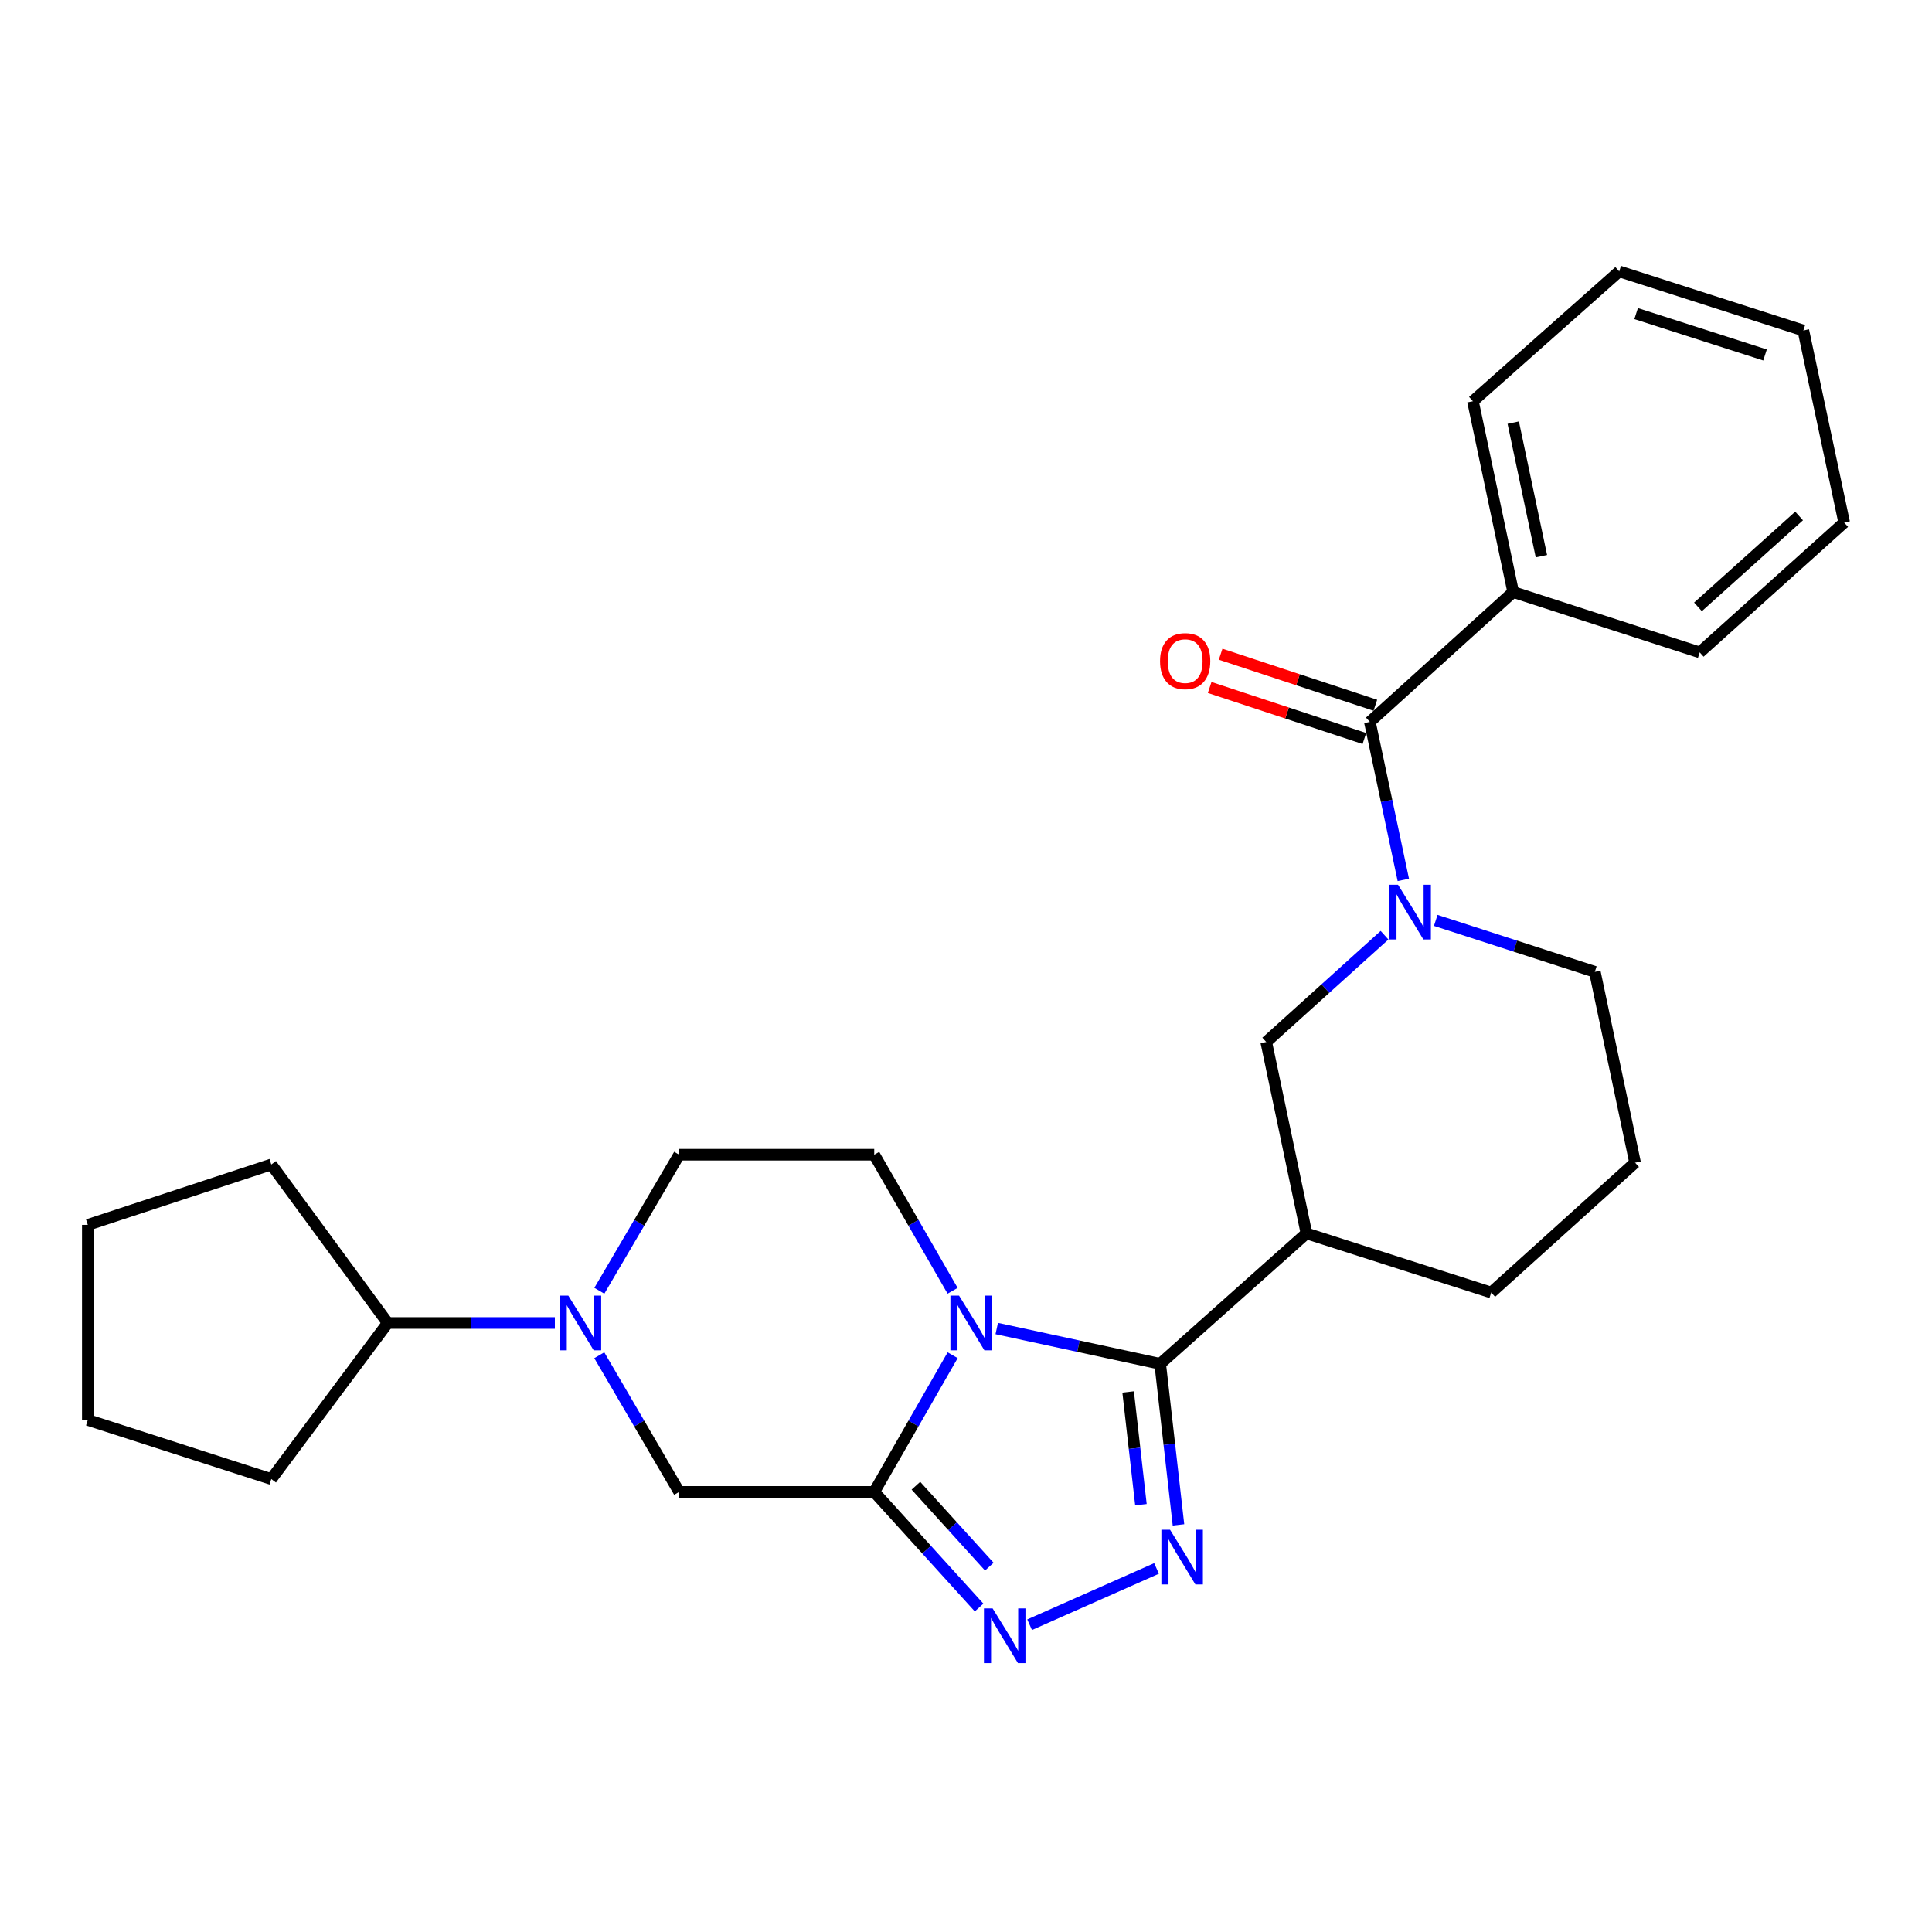 <?xml version='1.0' encoding='iso-8859-1'?>
<svg version='1.1' baseProfile='full'
              xmlns='http://www.w3.org/2000/svg'
                      xmlns:rdkit='http://www.rdkit.org/xml'
                      xmlns:xlink='http://www.w3.org/1999/xlink'
                  xml:space='preserve'
width='1000px' height='1000px' viewBox='0 0 1000 1000'>
<!-- END OF HEADER -->
<rect style='opacity:1.0;fill:#FFFFFF;stroke:none' width='1000' height='1000' x='0' y='0'> </rect>
<path class='bond-0' d='M 515.911,687.647 L 558.211,696.787' style='fill:none;fill-rule:evenodd;stroke:#0000FF;stroke-width:6px;stroke-linecap:butt;stroke-linejoin:miter;stroke-opacity:1' />
<path class='bond-0' d='M 558.211,696.787 L 600.511,705.926' style='fill:none;fill-rule:evenodd;stroke:#000000;stroke-width:6px;stroke-linecap:butt;stroke-linejoin:miter;stroke-opacity:1' />
<path class='bond-1' d='M 493.097,701.466 L 472.801,736.835' style='fill:none;fill-rule:evenodd;stroke:#0000FF;stroke-width:6px;stroke-linecap:butt;stroke-linejoin:miter;stroke-opacity:1' />
<path class='bond-1' d='M 472.801,736.835 L 452.504,772.205' style='fill:none;fill-rule:evenodd;stroke:#000000;stroke-width:6px;stroke-linecap:butt;stroke-linejoin:miter;stroke-opacity:1' />
<path class='bond-10' d='M 493.067,668.113 L 472.785,632.897' style='fill:none;fill-rule:evenodd;stroke:#0000FF;stroke-width:6px;stroke-linecap:butt;stroke-linejoin:miter;stroke-opacity:1' />
<path class='bond-10' d='M 472.785,632.897 L 452.504,597.68' style='fill:none;fill-rule:evenodd;stroke:#000000;stroke-width:6px;stroke-linecap:butt;stroke-linejoin:miter;stroke-opacity:1' />
<path class='bond-2' d='M 600.511,705.926 L 605.244,747.601' style='fill:none;fill-rule:evenodd;stroke:#000000;stroke-width:6px;stroke-linecap:butt;stroke-linejoin:miter;stroke-opacity:1' />
<path class='bond-2' d='M 605.244,747.601 L 609.977,789.277' style='fill:none;fill-rule:evenodd;stroke:#0000FF;stroke-width:6px;stroke-linecap:butt;stroke-linejoin:miter;stroke-opacity:1' />
<path class='bond-2' d='M 583.919,720.474 L 587.232,749.647' style='fill:none;fill-rule:evenodd;stroke:#000000;stroke-width:6px;stroke-linecap:butt;stroke-linejoin:miter;stroke-opacity:1' />
<path class='bond-2' d='M 587.232,749.647 L 590.545,778.82' style='fill:none;fill-rule:evenodd;stroke:#0000FF;stroke-width:6px;stroke-linecap:butt;stroke-linejoin:miter;stroke-opacity:1' />
<path class='bond-5' d='M 600.511,705.926 L 676.227,638.398' style='fill:none;fill-rule:evenodd;stroke:#000000;stroke-width:6px;stroke-linecap:butt;stroke-linejoin:miter;stroke-opacity:1' />
<path class='bond-3' d='M 452.504,772.205 L 479.641,802.127' style='fill:none;fill-rule:evenodd;stroke:#000000;stroke-width:6px;stroke-linecap:butt;stroke-linejoin:miter;stroke-opacity:1' />
<path class='bond-3' d='M 479.641,802.127 L 506.779,832.049' style='fill:none;fill-rule:evenodd;stroke:#0000FF;stroke-width:6px;stroke-linecap:butt;stroke-linejoin:miter;stroke-opacity:1' />
<path class='bond-3' d='M 474.073,769.003 L 493.07,789.948' style='fill:none;fill-rule:evenodd;stroke:#000000;stroke-width:6px;stroke-linecap:butt;stroke-linejoin:miter;stroke-opacity:1' />
<path class='bond-3' d='M 493.07,789.948 L 512.066,810.893' style='fill:none;fill-rule:evenodd;stroke:#0000FF;stroke-width:6px;stroke-linecap:butt;stroke-linejoin:miter;stroke-opacity:1' />
<path class='bond-8' d='M 452.504,772.205 L 351.53,772.205' style='fill:none;fill-rule:evenodd;stroke:#000000;stroke-width:6px;stroke-linecap:butt;stroke-linejoin:miter;stroke-opacity:1' />
<path class='bond-28' d='M 598.62,811.827 L 532.921,840.948' style='fill:none;fill-rule:evenodd;stroke:#0000FF;stroke-width:6px;stroke-linecap:butt;stroke-linejoin:miter;stroke-opacity:1' />
<path class='bond-4' d='M 716.638,484.067 L 686.019,511.697' style='fill:none;fill-rule:evenodd;stroke:#0000FF;stroke-width:6px;stroke-linecap:butt;stroke-linejoin:miter;stroke-opacity:1' />
<path class='bond-4' d='M 686.019,511.697 L 655.399,539.327' style='fill:none;fill-rule:evenodd;stroke:#000000;stroke-width:6px;stroke-linecap:butt;stroke-linejoin:miter;stroke-opacity:1' />
<path class='bond-6' d='M 726.356,455.436 L 717.697,414.54' style='fill:none;fill-rule:evenodd;stroke:#0000FF;stroke-width:6px;stroke-linecap:butt;stroke-linejoin:miter;stroke-opacity:1' />
<path class='bond-6' d='M 717.697,414.54 L 709.039,373.645' style='fill:none;fill-rule:evenodd;stroke:#000000;stroke-width:6px;stroke-linecap:butt;stroke-linejoin:miter;stroke-opacity:1' />
<path class='bond-29' d='M 743.138,476.396 L 784.31,489.709' style='fill:none;fill-rule:evenodd;stroke:#0000FF;stroke-width:6px;stroke-linecap:butt;stroke-linejoin:miter;stroke-opacity:1' />
<path class='bond-29' d='M 784.31,489.709 L 825.482,503.021' style='fill:none;fill-rule:evenodd;stroke:#000000;stroke-width:6px;stroke-linecap:butt;stroke-linejoin:miter;stroke-opacity:1' />
<path class='bond-9' d='M 676.227,638.398 L 655.399,539.327' style='fill:none;fill-rule:evenodd;stroke:#000000;stroke-width:6px;stroke-linecap:butt;stroke-linejoin:miter;stroke-opacity:1' />
<path class='bond-16' d='M 676.227,638.398 L 771.853,669.015' style='fill:none;fill-rule:evenodd;stroke:#000000;stroke-width:6px;stroke-linecap:butt;stroke-linejoin:miter;stroke-opacity:1' />
<path class='bond-12' d='M 711.878,365.037 L 671.838,351.83' style='fill:none;fill-rule:evenodd;stroke:#000000;stroke-width:6px;stroke-linecap:butt;stroke-linejoin:miter;stroke-opacity:1' />
<path class='bond-12' d='M 671.838,351.83 L 631.798,338.623' style='fill:none;fill-rule:evenodd;stroke:#FF0000;stroke-width:6px;stroke-linecap:butt;stroke-linejoin:miter;stroke-opacity:1' />
<path class='bond-12' d='M 706.199,382.253 L 666.16,369.046' style='fill:none;fill-rule:evenodd;stroke:#000000;stroke-width:6px;stroke-linecap:butt;stroke-linejoin:miter;stroke-opacity:1' />
<path class='bond-12' d='M 666.16,369.046 L 626.12,355.838' style='fill:none;fill-rule:evenodd;stroke:#FF0000;stroke-width:6px;stroke-linecap:butt;stroke-linejoin:miter;stroke-opacity:1' />
<path class='bond-13' d='M 709.039,373.645 L 783.213,306.43' style='fill:none;fill-rule:evenodd;stroke:#000000;stroke-width:6px;stroke-linecap:butt;stroke-linejoin:miter;stroke-opacity:1' />
<path class='bond-7' d='M 310.216,668.102 L 330.873,632.891' style='fill:none;fill-rule:evenodd;stroke:#0000FF;stroke-width:6px;stroke-linecap:butt;stroke-linejoin:miter;stroke-opacity:1' />
<path class='bond-7' d='M 330.873,632.891 L 351.53,597.68' style='fill:none;fill-rule:evenodd;stroke:#000000;stroke-width:6px;stroke-linecap:butt;stroke-linejoin:miter;stroke-opacity:1' />
<path class='bond-14' d='M 287.195,684.786 L 243.944,684.786' style='fill:none;fill-rule:evenodd;stroke:#0000FF;stroke-width:6px;stroke-linecap:butt;stroke-linejoin:miter;stroke-opacity:1' />
<path class='bond-14' d='M 243.944,684.786 L 200.693,684.786' style='fill:none;fill-rule:evenodd;stroke:#000000;stroke-width:6px;stroke-linecap:butt;stroke-linejoin:miter;stroke-opacity:1' />
<path class='bond-27' d='M 310.185,701.478 L 330.858,736.841' style='fill:none;fill-rule:evenodd;stroke:#0000FF;stroke-width:6px;stroke-linecap:butt;stroke-linejoin:miter;stroke-opacity:1' />
<path class='bond-27' d='M 330.858,736.841 L 351.53,772.205' style='fill:none;fill-rule:evenodd;stroke:#000000;stroke-width:6px;stroke-linecap:butt;stroke-linejoin:miter;stroke-opacity:1' />
<path class='bond-11' d='M 452.504,597.68 L 351.53,597.68' style='fill:none;fill-rule:evenodd;stroke:#000000;stroke-width:6px;stroke-linecap:butt;stroke-linejoin:miter;stroke-opacity:1' />
<path class='bond-18' d='M 783.213,306.43 L 762.386,207.681' style='fill:none;fill-rule:evenodd;stroke:#000000;stroke-width:6px;stroke-linecap:butt;stroke-linejoin:miter;stroke-opacity:1' />
<path class='bond-18' d='M 797.827,287.876 L 783.248,218.752' style='fill:none;fill-rule:evenodd;stroke:#000000;stroke-width:6px;stroke-linecap:butt;stroke-linejoin:miter;stroke-opacity:1' />
<path class='bond-19' d='M 783.213,306.43 L 879.777,337.681' style='fill:none;fill-rule:evenodd;stroke:#000000;stroke-width:6px;stroke-linecap:butt;stroke-linejoin:miter;stroke-opacity:1' />
<path class='bond-20' d='M 200.693,684.786 L 140.426,765.558' style='fill:none;fill-rule:evenodd;stroke:#000000;stroke-width:6px;stroke-linecap:butt;stroke-linejoin:miter;stroke-opacity:1' />
<path class='bond-21' d='M 200.693,684.786 L 140.426,602.736' style='fill:none;fill-rule:evenodd;stroke:#000000;stroke-width:6px;stroke-linecap:butt;stroke-linejoin:miter;stroke-opacity:1' />
<path class='bond-15' d='M 825.482,503.021 L 846.31,601.799' style='fill:none;fill-rule:evenodd;stroke:#000000;stroke-width:6px;stroke-linecap:butt;stroke-linejoin:miter;stroke-opacity:1' />
<path class='bond-17' d='M 771.853,669.015 L 846.31,601.799' style='fill:none;fill-rule:evenodd;stroke:#000000;stroke-width:6px;stroke-linecap:butt;stroke-linejoin:miter;stroke-opacity:1' />
<path class='bond-23' d='M 762.386,207.681 L 838.102,140.466' style='fill:none;fill-rule:evenodd;stroke:#000000;stroke-width:6px;stroke-linecap:butt;stroke-linejoin:miter;stroke-opacity:1' />
<path class='bond-22' d='M 879.777,337.681 L 954.545,270.465' style='fill:none;fill-rule:evenodd;stroke:#000000;stroke-width:6px;stroke-linecap:butt;stroke-linejoin:miter;stroke-opacity:1' />
<path class='bond-22' d='M 878.872,314.117 L 931.211,267.066' style='fill:none;fill-rule:evenodd;stroke:#000000;stroke-width:6px;stroke-linecap:butt;stroke-linejoin:miter;stroke-opacity:1' />
<path class='bond-25' d='M 140.426,765.558 L 45.455,734.961' style='fill:none;fill-rule:evenodd;stroke:#000000;stroke-width:6px;stroke-linecap:butt;stroke-linejoin:miter;stroke-opacity:1' />
<path class='bond-24' d='M 140.426,602.736 L 45.455,633.987' style='fill:none;fill-rule:evenodd;stroke:#000000;stroke-width:6px;stroke-linecap:butt;stroke-linejoin:miter;stroke-opacity:1' />
<path class='bond-26' d='M 954.545,270.465 L 933.416,171.062' style='fill:none;fill-rule:evenodd;stroke:#000000;stroke-width:6px;stroke-linecap:butt;stroke-linejoin:miter;stroke-opacity:1' />
<path class='bond-31' d='M 838.102,140.466 L 933.416,171.062' style='fill:none;fill-rule:evenodd;stroke:#000000;stroke-width:6px;stroke-linecap:butt;stroke-linejoin:miter;stroke-opacity:1' />
<path class='bond-31' d='M 846.858,162.316 L 913.578,183.734' style='fill:none;fill-rule:evenodd;stroke:#000000;stroke-width:6px;stroke-linecap:butt;stroke-linejoin:miter;stroke-opacity:1' />
<path class='bond-30' d='M 45.455,633.987 L 45.455,734.961' style='fill:none;fill-rule:evenodd;stroke:#000000;stroke-width:6px;stroke-linecap:butt;stroke-linejoin:miter;stroke-opacity:1' />
<path  class='atom-0' d='M 496.409 670.626
L 505.689 685.626
Q 506.609 687.106, 508.089 689.786
Q 509.569 692.466, 509.649 692.626
L 509.649 670.626
L 513.409 670.626
L 513.409 698.946
L 509.529 698.946
L 499.569 682.546
Q 498.409 680.626, 497.169 678.426
Q 495.969 676.226, 495.609 675.546
L 495.609 698.946
L 491.929 698.946
L 491.929 670.626
L 496.409 670.626
' fill='#0000FF'/>
<path  class='atom-3' d='M 605.611 791.793
L 614.891 806.793
Q 615.811 808.273, 617.291 810.953
Q 618.771 813.633, 618.851 813.793
L 618.851 791.793
L 622.611 791.793
L 622.611 820.113
L 618.731 820.113
L 608.771 803.713
Q 607.611 801.793, 606.371 799.593
Q 605.171 797.393, 604.811 796.713
L 604.811 820.113
L 601.131 820.113
L 601.131 791.793
L 605.611 791.793
' fill='#0000FF'/>
<path  class='atom-4' d='M 513.772 832.501
L 523.052 847.501
Q 523.972 848.981, 525.452 851.661
Q 526.932 854.341, 527.012 854.501
L 527.012 832.501
L 530.772 832.501
L 530.772 860.821
L 526.892 860.821
L 516.932 844.421
Q 515.772 842.501, 514.532 840.301
Q 513.332 838.101, 512.972 837.421
L 512.972 860.821
L 509.292 860.821
L 509.292 832.501
L 513.772 832.501
' fill='#0000FF'/>
<path  class='atom-5' d='M 723.626 457.952
L 732.906 472.952
Q 733.826 474.432, 735.306 477.112
Q 736.786 479.792, 736.866 479.952
L 736.866 457.952
L 740.626 457.952
L 740.626 486.272
L 736.746 486.272
L 726.786 469.872
Q 725.626 467.952, 724.386 465.752
Q 723.186 463.552, 722.826 462.872
L 722.826 486.272
L 719.146 486.272
L 719.146 457.952
L 723.626 457.952
' fill='#0000FF'/>
<path  class='atom-8' d='M 294.168 670.626
L 303.448 685.626
Q 304.368 687.106, 305.848 689.786
Q 307.328 692.466, 307.408 692.626
L 307.408 670.626
L 311.168 670.626
L 311.168 698.946
L 307.288 698.946
L 297.328 682.546
Q 296.168 680.626, 294.928 678.426
Q 293.728 676.226, 293.368 675.546
L 293.368 698.946
L 289.688 698.946
L 289.688 670.626
L 294.168 670.626
' fill='#0000FF'/>
<path  class='atom-13' d='M 600.442 342.192
Q 600.442 335.392, 603.802 331.592
Q 607.162 327.792, 613.442 327.792
Q 619.722 327.792, 623.082 331.592
Q 626.442 335.392, 626.442 342.192
Q 626.442 349.072, 623.042 352.992
Q 619.642 356.872, 613.442 356.872
Q 607.202 356.872, 603.802 352.992
Q 600.442 349.112, 600.442 342.192
M 613.442 353.672
Q 617.762 353.672, 620.082 350.792
Q 622.442 347.872, 622.442 342.192
Q 622.442 336.632, 620.082 333.832
Q 617.762 330.992, 613.442 330.992
Q 609.122 330.992, 606.762 333.792
Q 604.442 336.592, 604.442 342.192
Q 604.442 347.912, 606.762 350.792
Q 609.122 353.672, 613.442 353.672
' fill='#FF0000'/>
</svg>
